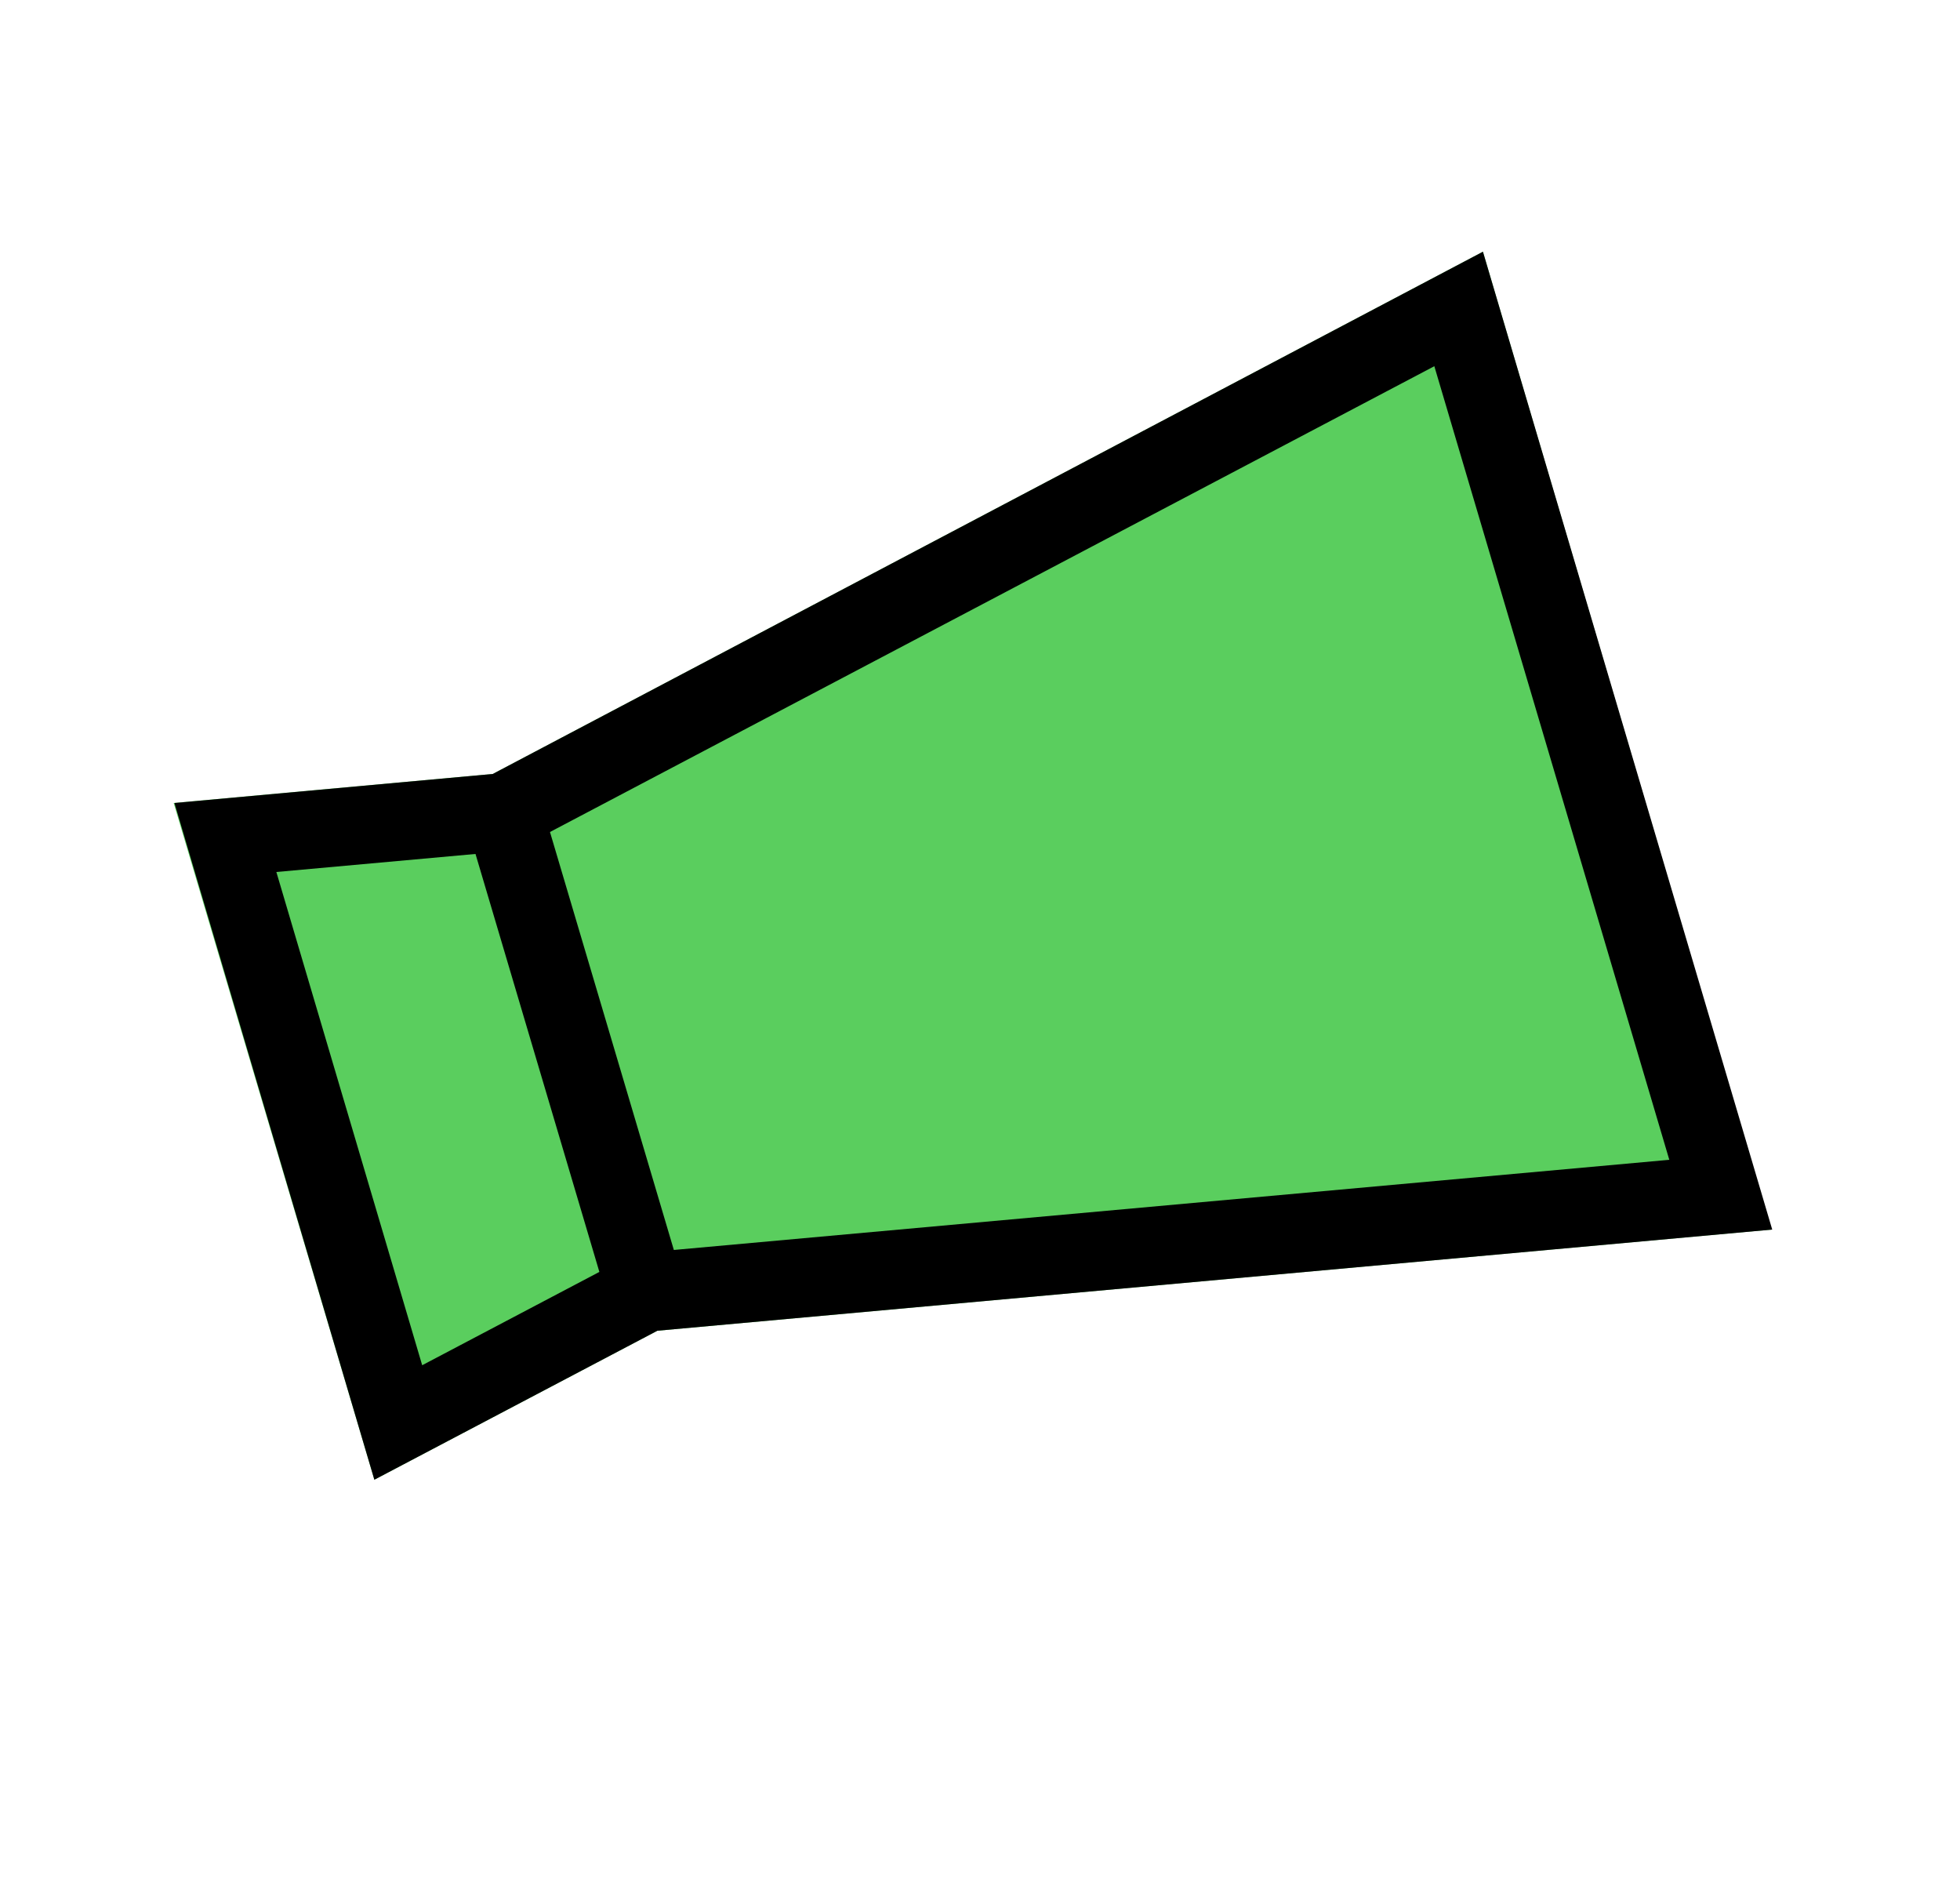 <svg width="25" height="24" viewBox="0 0 25 24" fill="none" xmlns="http://www.w3.org/2000/svg">
<path d="M18.915 3.21L6.285 9.87L2.215 10.24L4.775 18.87L8.385 16.97L22.595 15.68L18.915 3.21Z" fill="#5ACE5E"/>
<path d="M6.285 9.87L2.225 10.24L4.775 18.87L8.385 16.97L22.605 15.68L18.915 3.21L6.285 9.87ZM3.525 11.12L6.065 10.89L7.645 16.22L5.385 17.41L3.525 11.12ZM21.295 14.79L8.595 15.94L7.015 10.61L18.295 4.67L21.295 14.8V14.79Z" fill="black"/>
</svg>
